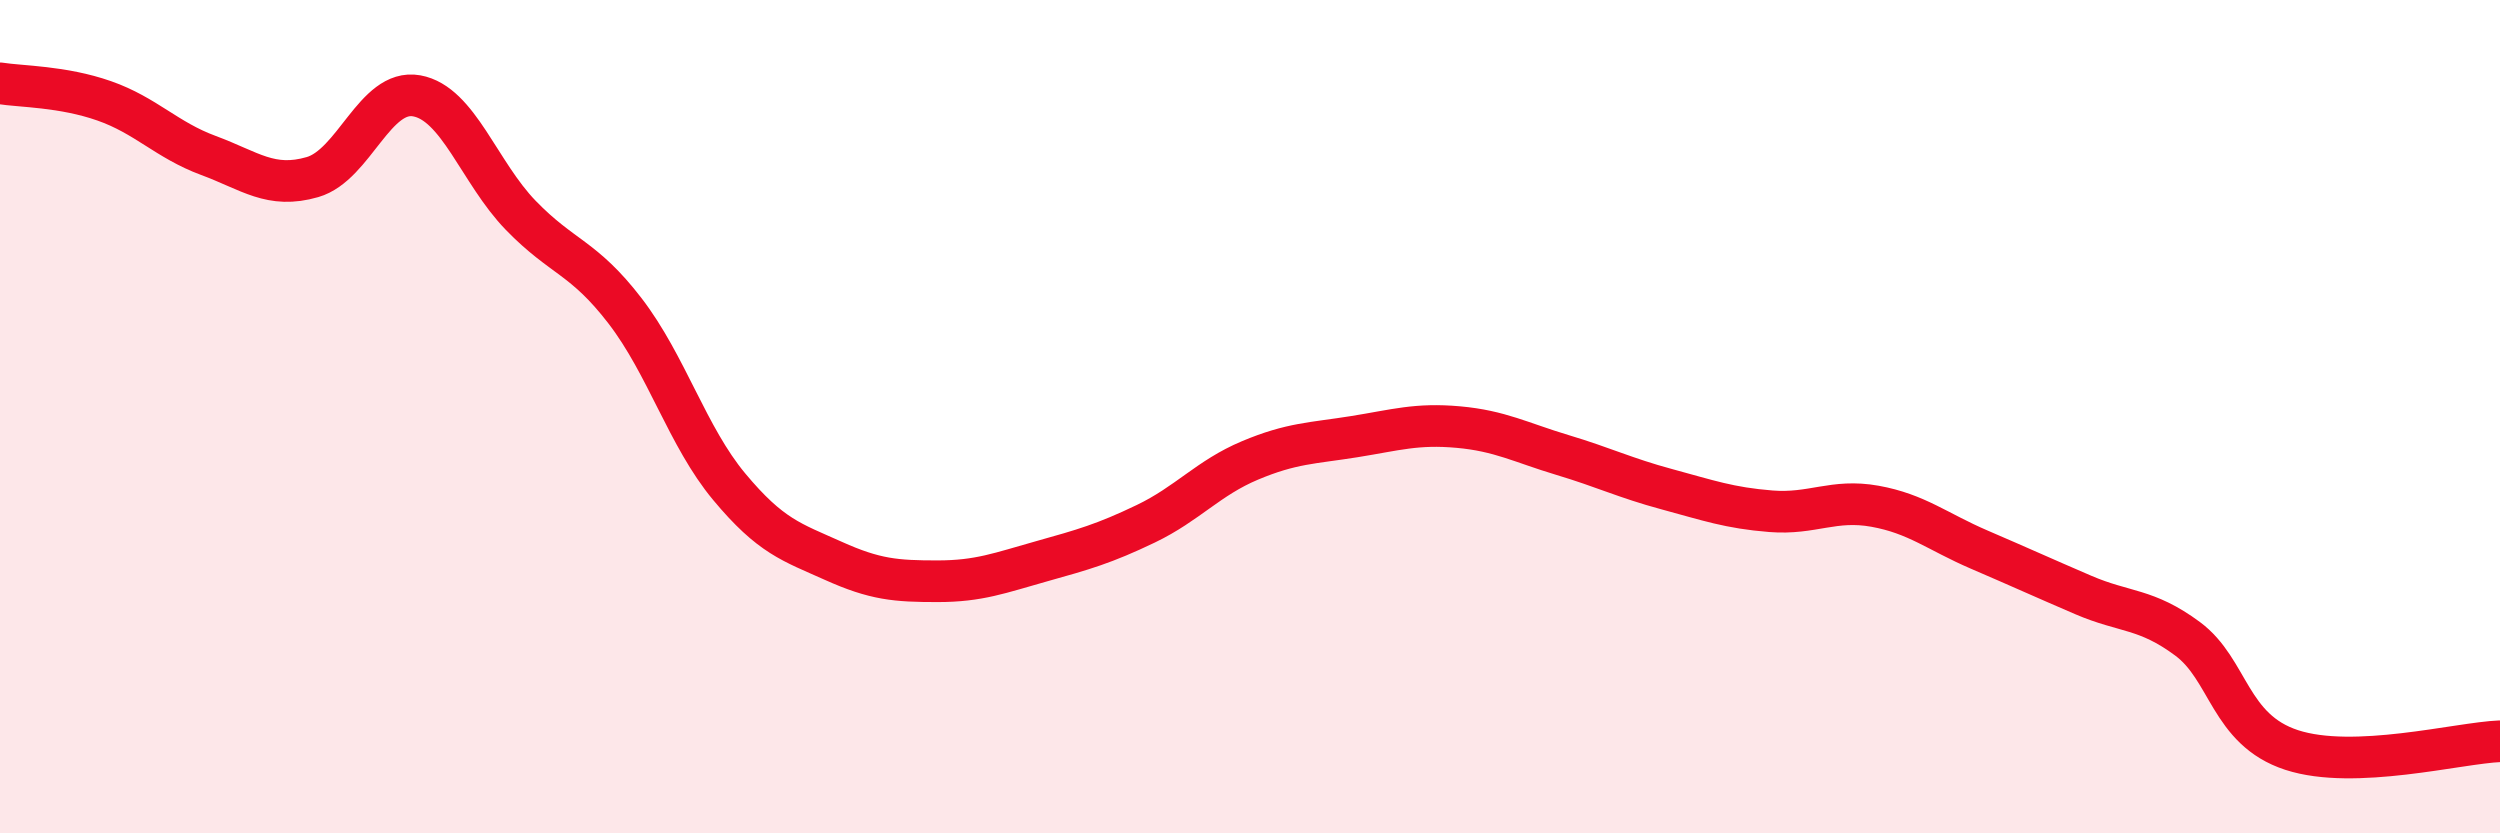 
    <svg width="60" height="20" viewBox="0 0 60 20" xmlns="http://www.w3.org/2000/svg">
      <path
        d="M 0,2 C 0.5,2.08 1.5,2.07 2.5,2.42 C 3.5,2.77 4,3.36 5,3.73 C 6,4.1 6.5,4.54 7.5,4.25 C 8.5,3.96 9,2.12 10,2.3 C 11,2.48 11.5,4.14 12.5,5.17 C 13.5,6.2 14,6.16 15,7.46 C 16,8.76 16.5,10.48 17.5,11.68 C 18.5,12.88 19,13.01 20,13.46 C 21,13.91 21.5,13.95 22.5,13.95 C 23.5,13.95 24,13.75 25,13.47 C 26,13.19 26.5,13.05 27.5,12.57 C 28.5,12.09 29,11.47 30,11.05 C 31,10.63 31.5,10.64 32.5,10.48 C 33.5,10.32 34,10.16 35,10.25 C 36,10.34 36.5,10.62 37.5,10.92 C 38.5,11.22 39,11.47 40,11.74 C 41,12.01 41.5,12.19 42.5,12.27 C 43.5,12.35 44,11.97 45,12.15 C 46,12.33 46.5,12.76 47.5,13.19 C 48.5,13.62 49,13.85 50,14.28 C 51,14.71 51.5,14.59 52.5,15.33 C 53.5,16.07 53.5,17.51 55,18 C 56.5,18.49 59,17.83 60,17.79L60 20L0 20Z"
        fill="#EB0A25"
        opacity="0.1"
        stroke-linecap="round"
        stroke-linejoin="round"
      />
      <path
        d="M 0,2 C 0.5,2.08 1.5,2.07 2.5,2.42 C 3.5,2.77 4,3.36 5,3.73 C 6,4.1 6.5,4.54 7.5,4.25 C 8.5,3.96 9,2.12 10,2.3 C 11,2.48 11.5,4.14 12.5,5.17 C 13.5,6.2 14,6.16 15,7.46 C 16,8.76 16.5,10.48 17.5,11.68 C 18.5,12.88 19,13.01 20,13.46 C 21,13.91 21.5,13.95 22.5,13.95 C 23.5,13.95 24,13.75 25,13.47 C 26,13.19 26.5,13.05 27.5,12.57 C 28.5,12.09 29,11.47 30,11.05 C 31,10.63 31.5,10.64 32.5,10.48 C 33.5,10.32 34,10.16 35,10.25 C 36,10.34 36.5,10.62 37.5,10.92 C 38.5,11.22 39,11.47 40,11.74 C 41,12.01 41.5,12.19 42.5,12.27 C 43.5,12.35 44,11.97 45,12.15 C 46,12.33 46.5,12.76 47.5,13.19 C 48.5,13.62 49,13.85 50,14.28 C 51,14.71 51.5,14.59 52.5,15.33 C 53.5,16.07 53.5,17.51 55,18 C 56.5,18.49 59,17.83 60,17.79"
        stroke="#EB0A25"
        stroke-width="1"
        fill="none"
        stroke-linecap="round"
        stroke-linejoin="round"
      />
    </svg>
  